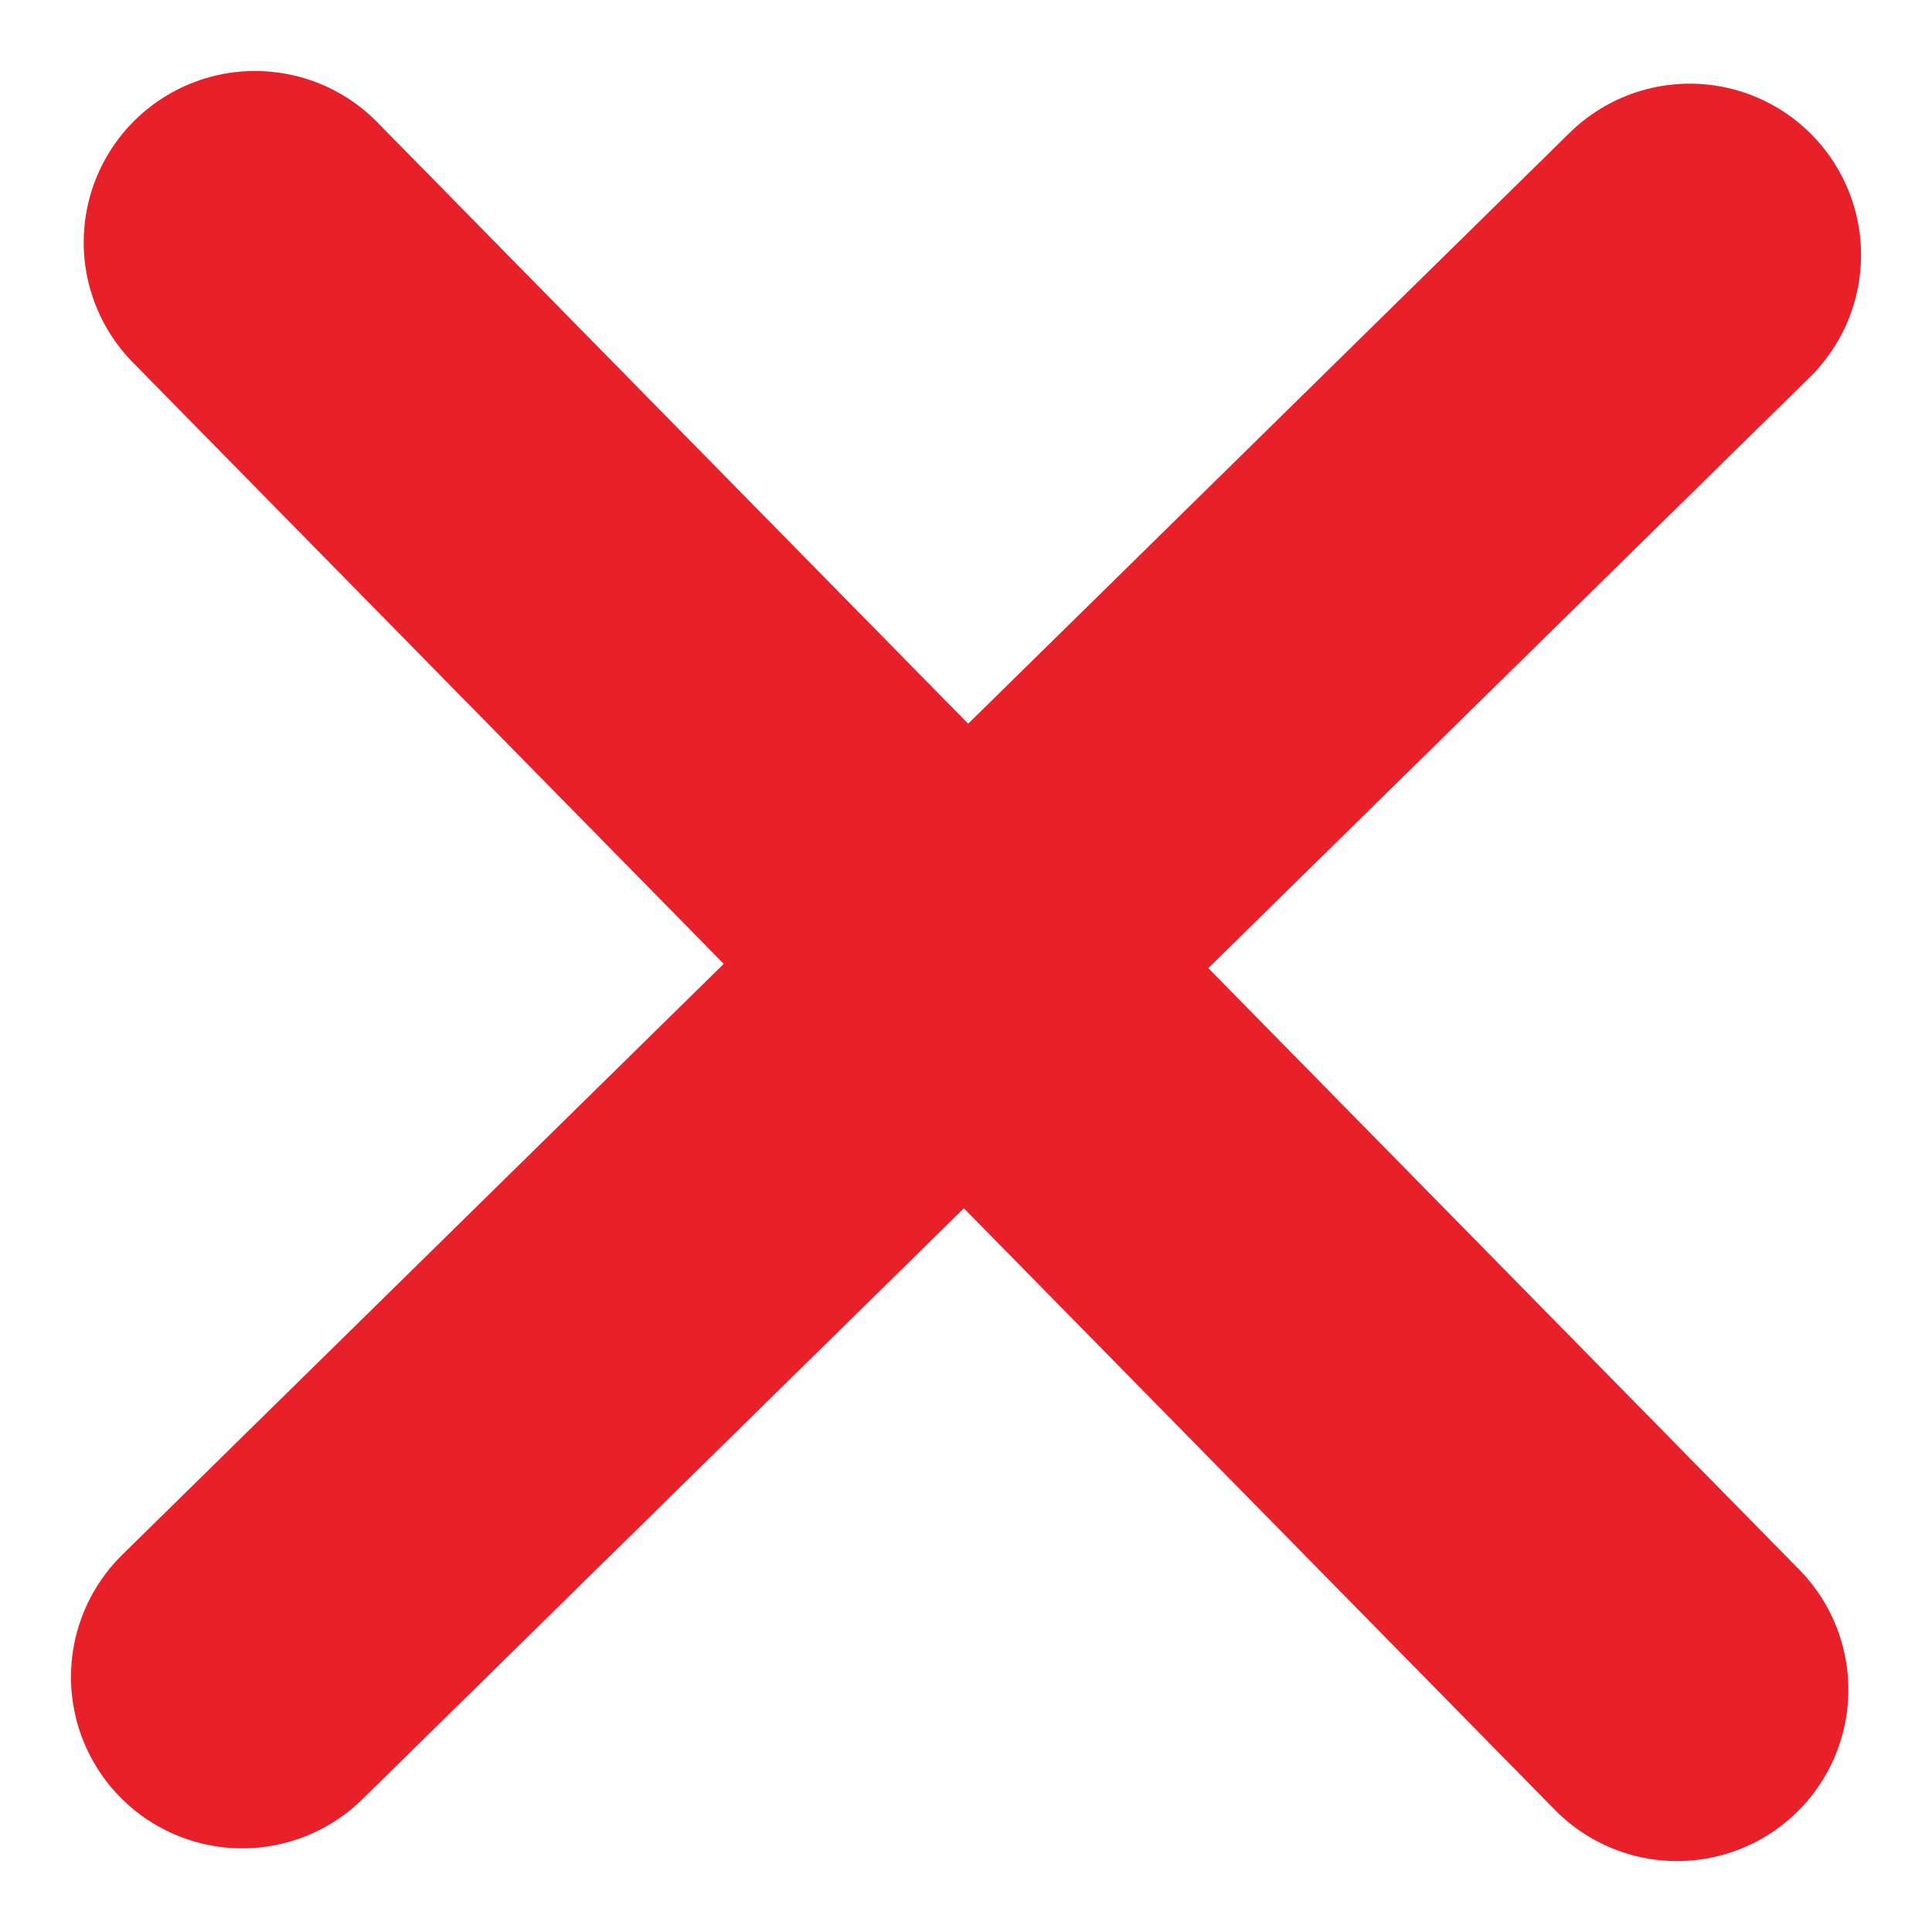 <svg xmlns="http://www.w3.org/2000/svg" width="45.104" height="45.104" viewBox="0 0 45.104 45.104">
  <g id="Group_9931" data-name="Group 9931" transform="translate(-1785.843 -191.343)">
    <line id="Line_74" data-name="Line 74" y1="33.198" x2="33.791" transform="translate(1791.5 197.296)" fill="none" stroke="#e8202a" stroke-linecap="round" stroke-width="8"/>
    <line id="Line_75" data-name="Line 75" y1="33.198" x2="33.791" transform="translate(1824.995 197) rotate(90)" fill="none" stroke="#e8202a" stroke-linecap="round" stroke-width="8"/>
  </g>
</svg>
